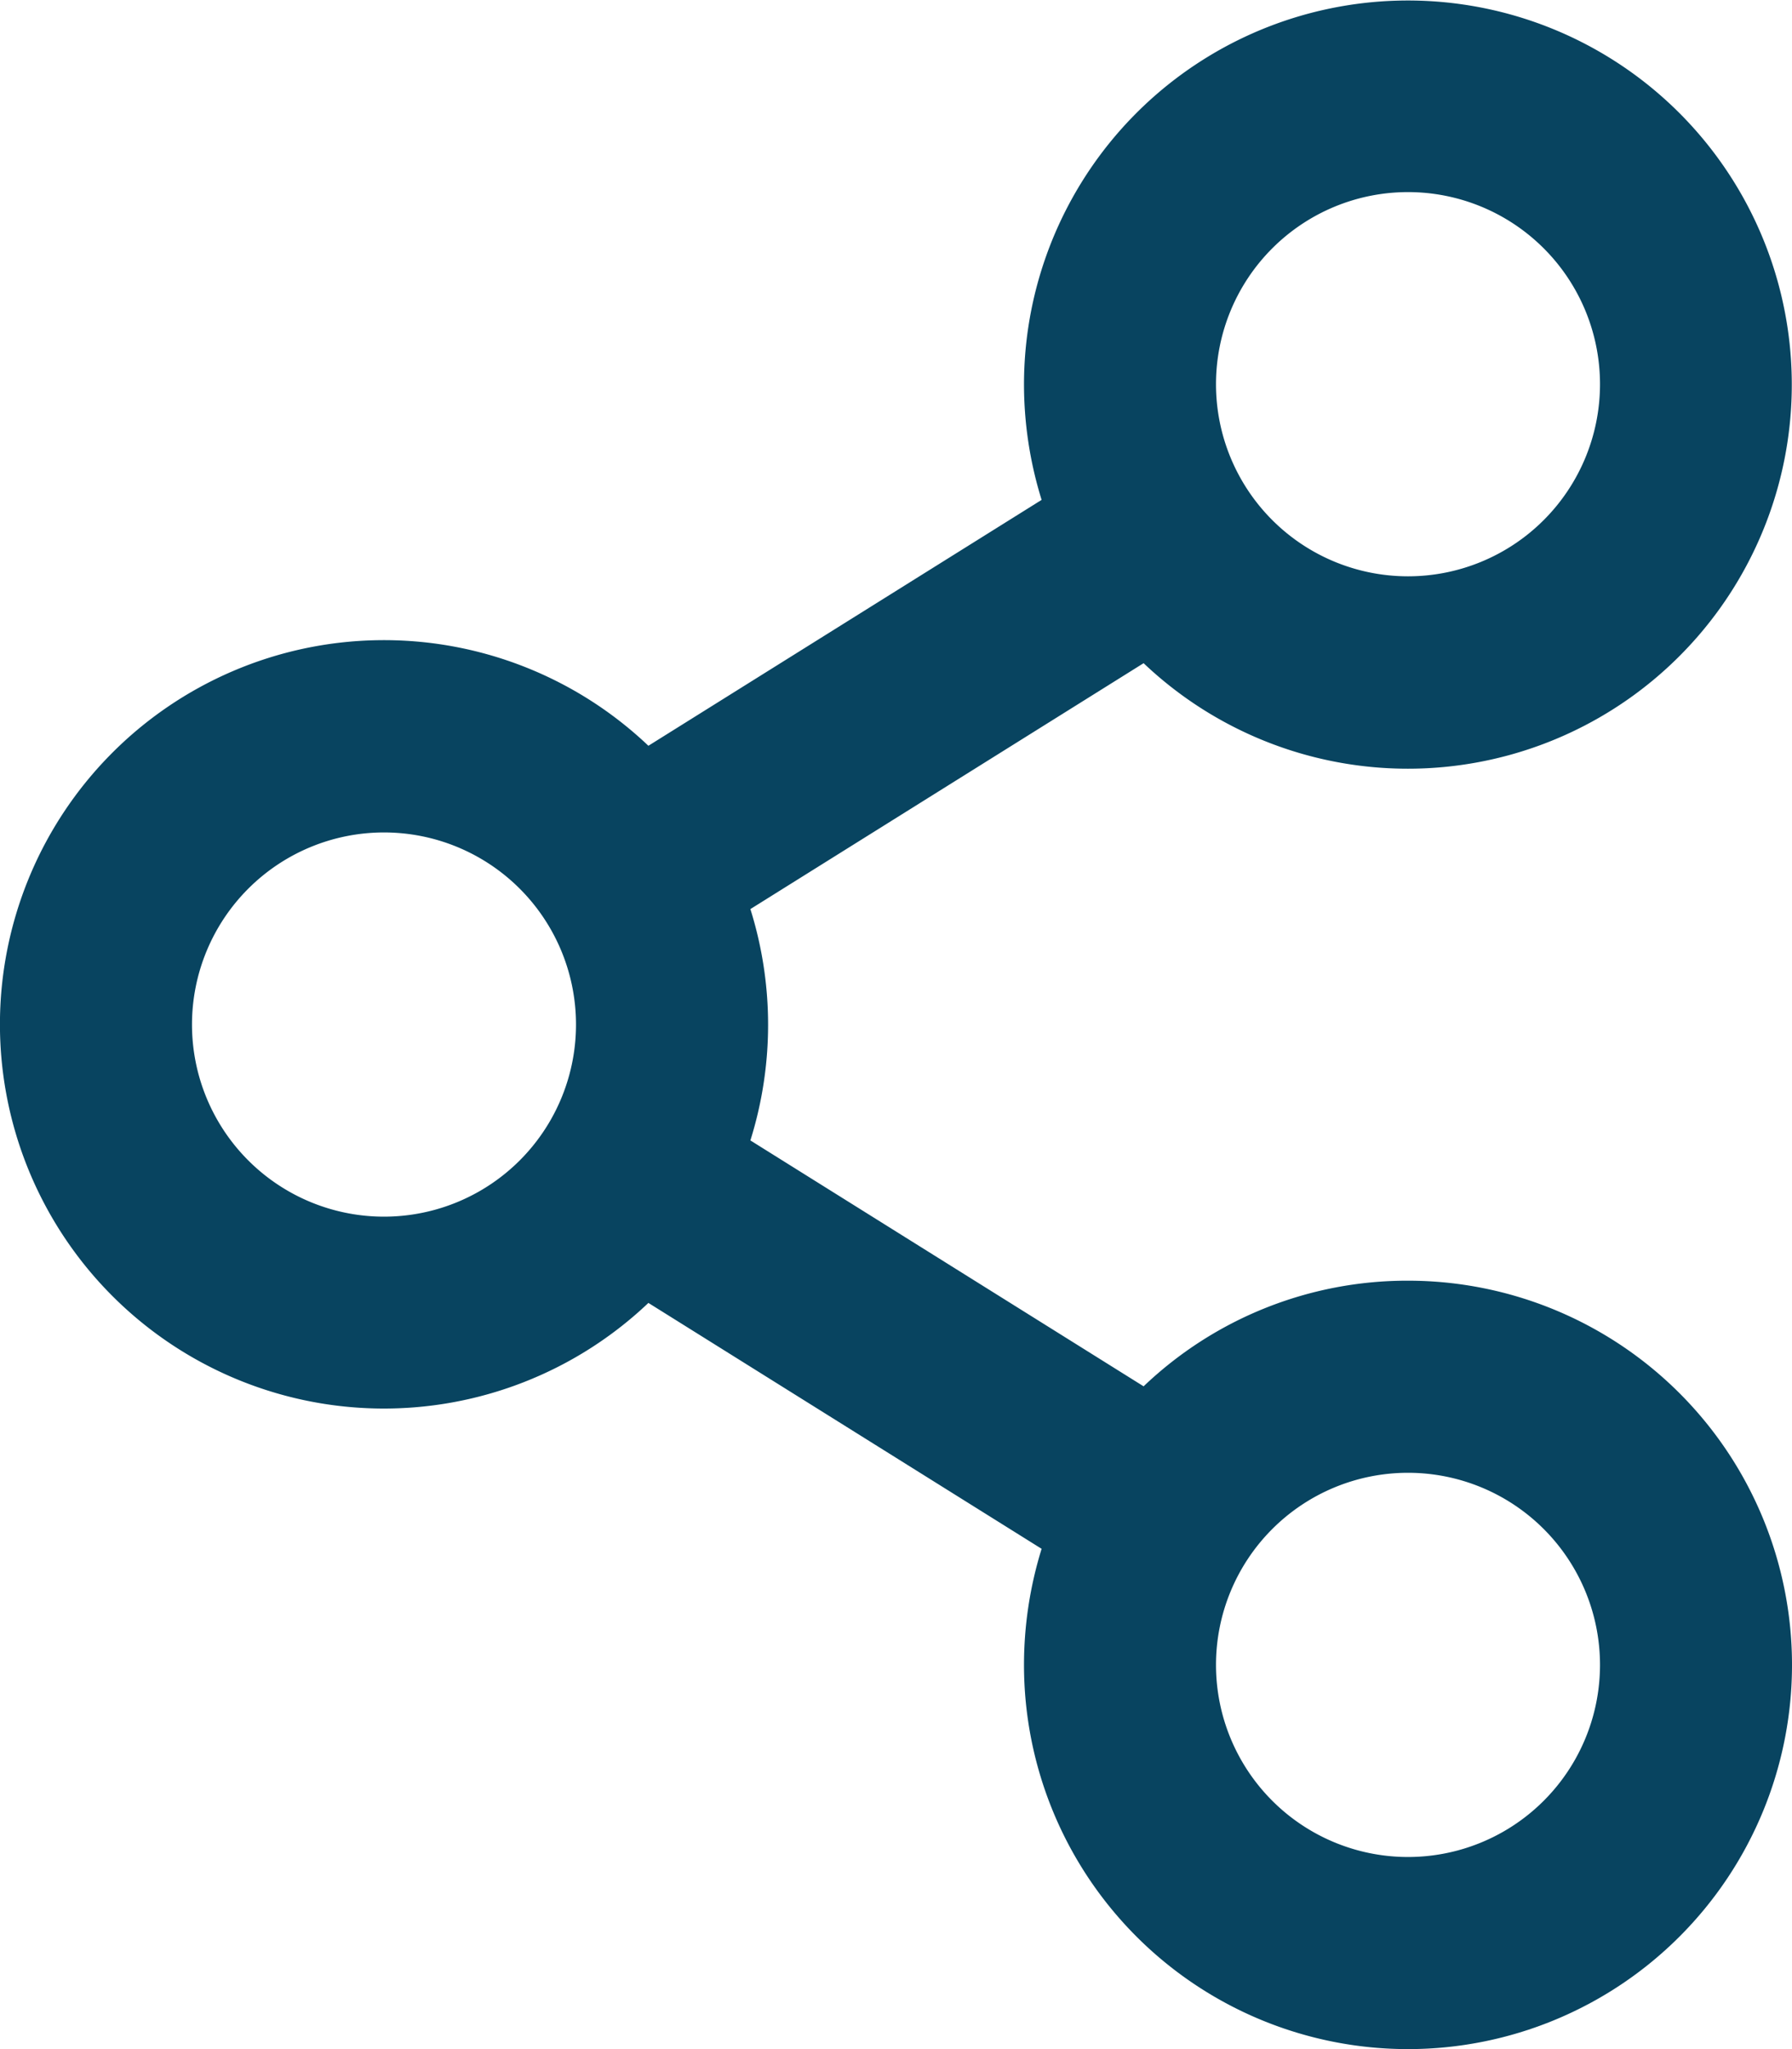 <svg xmlns="http://www.w3.org/2000/svg" width="17.5" height="20" viewBox="0 0 17.5 20"><defs><style>.a{fill:#084460;}</style></defs><path class="a" d="M13.75,12.5a3.729,3.729,0,0,0-2.582,1.031l-3.84-2.4a3.773,3.773,0,0,0,0-2.258l3.84-2.4A3.749,3.749,0,1,0,10,3.75a3.8,3.8,0,0,0,.172,1.129l-3.84,2.4a3.75,3.75,0,1,0,0,5.438l3.84,2.4A3.823,3.823,0,0,0,10,16.25a3.75,3.75,0,1,0,3.75-3.75Zm0-10.625A1.875,1.875,0,1,1,11.875,3.75,1.875,1.875,0,0,1,13.75,1.875Zm-10,10A1.875,1.875,0,1,1,5.625,10,1.875,1.875,0,0,1,3.75,11.875Zm10,6.25a1.875,1.875,0,1,1,1.875-1.875A1.875,1.875,0,0,1,13.75,18.125Z"/></svg>